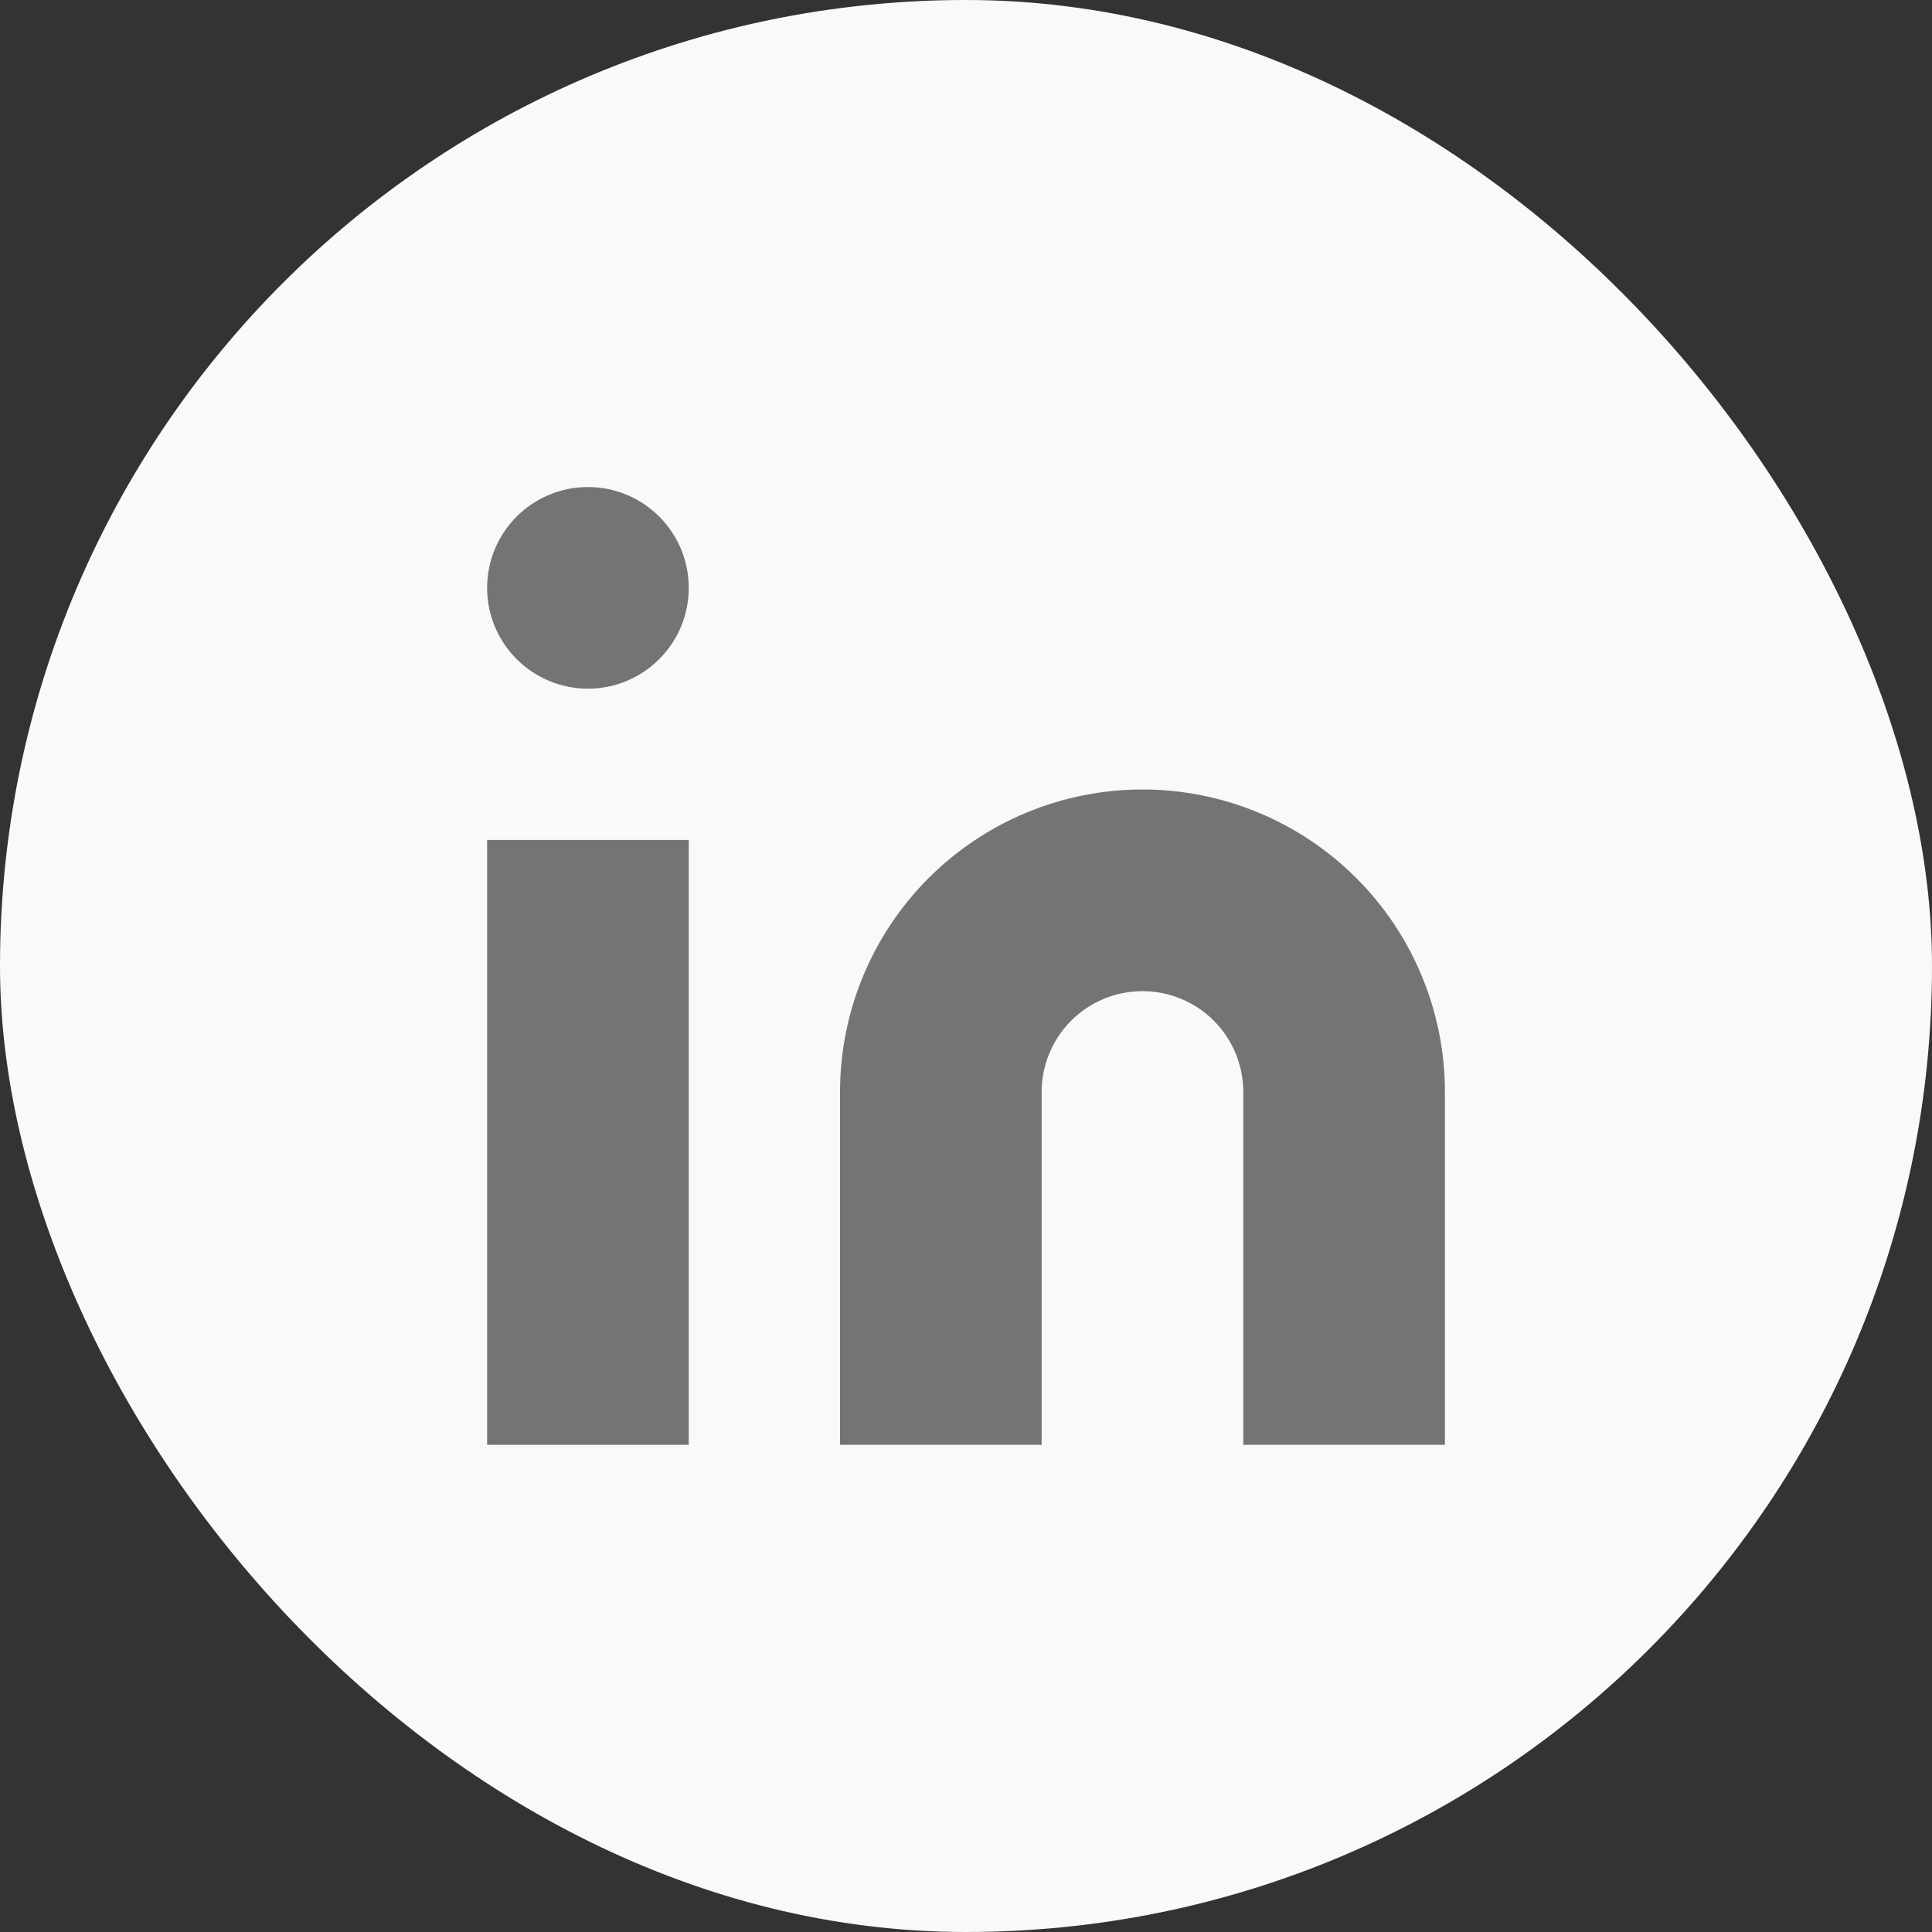 <svg width="44" height="44" viewBox="0 0 44 44" fill="none" xmlns="http://www.w3.org/2000/svg">
<rect x="0" y="0" width="44" height="44" fill="#333333" stroke="none"/>
<rect width="44" height="44" rx="22" fill="#F9F9F9"/>
<path d="M26.019 17.98C27.846 17.98 29.598 18.706 30.89 19.998C32.182 21.29 32.907 23.042 32.907 24.869V32.905H28.315V24.869C28.315 24.26 28.073 23.676 27.643 23.245C27.212 22.814 26.628 22.573 26.019 22.573C25.41 22.573 24.826 22.814 24.395 23.245C23.965 23.676 23.723 24.26 23.723 24.869V32.905H19.131V24.869C19.131 23.042 19.857 21.29 21.148 19.998C22.44 18.706 24.192 17.98 26.019 17.98Z" fill="#747474"/>
<path d="M15.686 19.129H11.094V32.905H15.686V19.129Z" fill="#747474"/>
<path d="M13.39 15.684C14.658 15.684 15.686 14.656 15.686 13.388C15.686 12.12 14.658 11.092 13.39 11.092C12.122 11.092 11.094 12.12 11.094 13.388C11.094 14.656 12.122 15.684 13.39 15.684Z" fill="#747474"/>
</svg>
